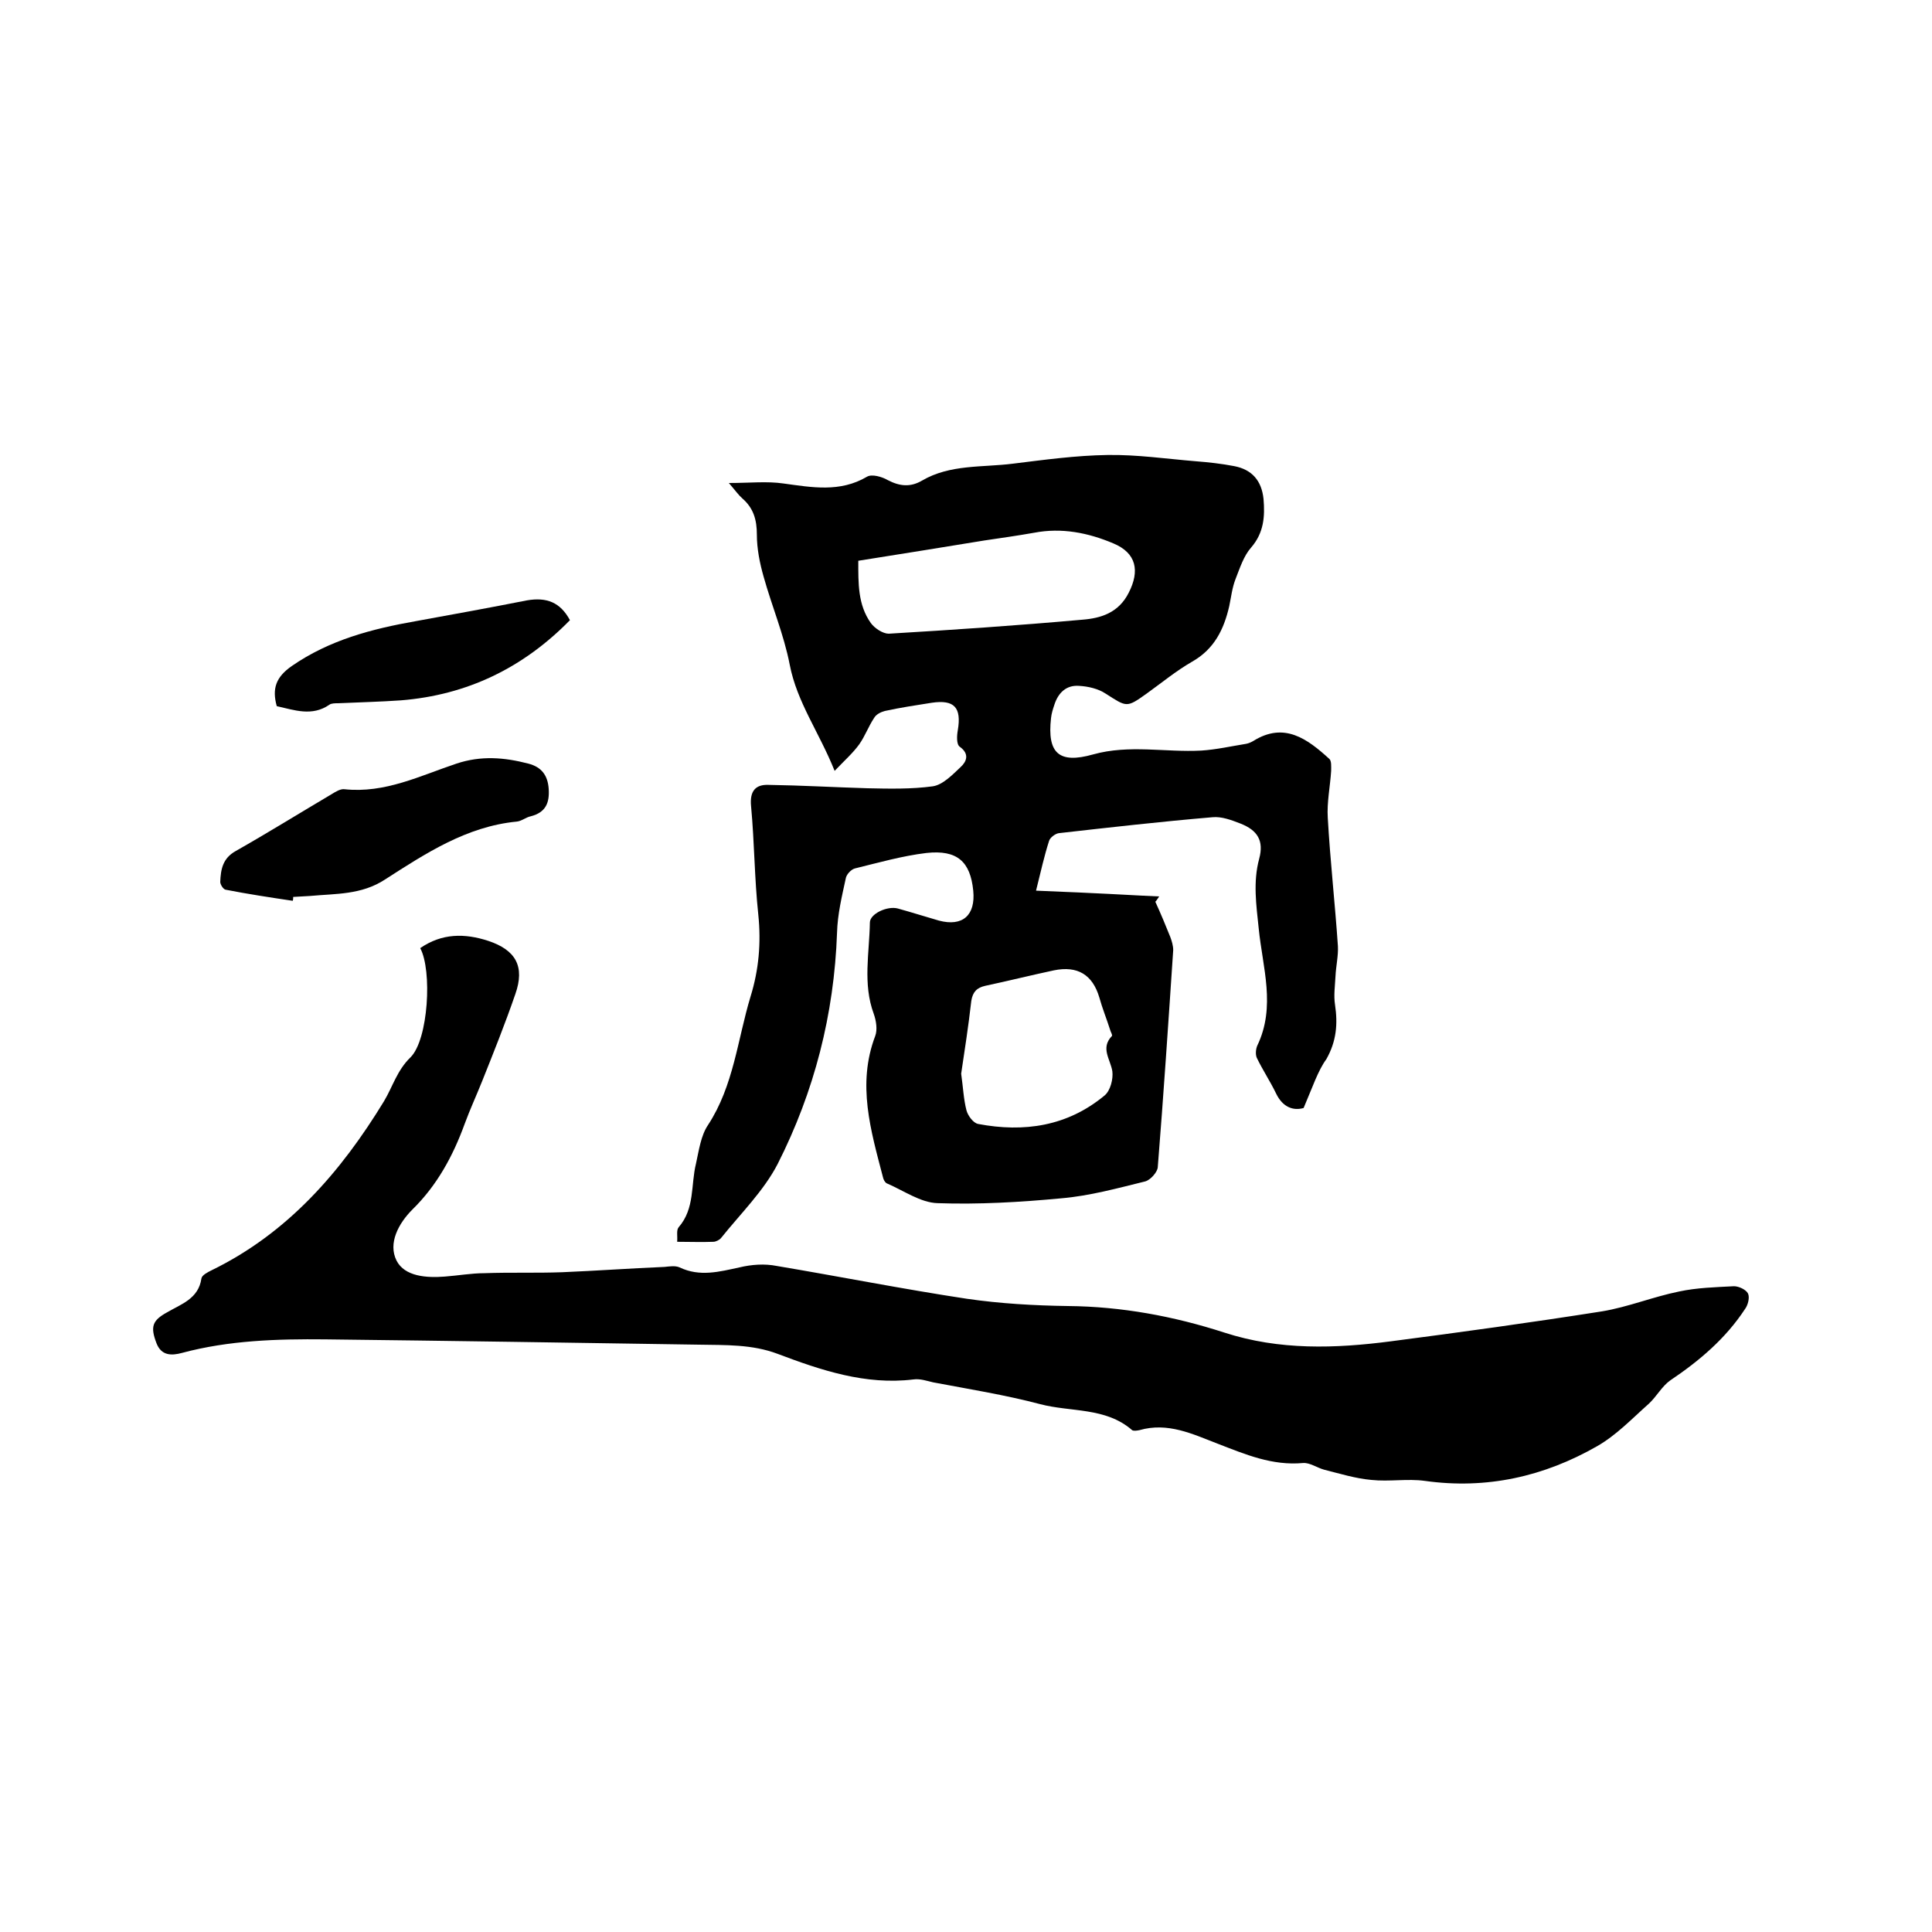 <svg enable-background="new 0 0 400 400" viewBox="0 0 400 400" xmlns="http://www.w3.org/2000/svg"><path d="m269.9 229.4c-2.1.6-4.3-.1-5.7-3-1.2-2.5-2.8-4.9-4-7.4-.3-.7-.2-1.8.1-2.5 3.9-8.1 1.1-16.2.3-24.3-.5-4.8-1.2-9.6.1-14.4 1-3.7-.3-5.9-3.9-7.3-1.8-.7-3.9-1.5-5.8-1.3-10.6.9-21.2 2.1-31.8 3.3-.7.1-1.8.9-2 1.6-1 3.1-1.7 6.3-2.7 10.3 4 .2 7.7.3 11.4.5 4.7.2 9.4.5 14.1.7-.3.4-.5.8-.8 1.1 1.1 2.4 2.1 4.8 3.1 7.3.3.8.6 1.8.6 2.7-1 15-2 30-3.2 45-.1 1-1.5 2.6-2.6 2.9-5.7 1.4-11.5 3-17.4 3.5-8.5.8-17.1 1.3-25.6 1-3.5-.1-7-2.6-10.5-4.1-.4-.2-.7-.8-.8-1.3-2.5-9.6-5.4-19.2-1.6-29.2.5-1.3.2-3.2-.3-4.6-2.3-6.2-.9-12.6-.8-18.9 0-1.8 3.6-3.5 5.8-2.9 2.9.8 5.7 1.7 8.5 2.5 4.9 1.3 7.6-1.1 7.1-6.2-.6-6-3.3-8.5-9.7-7.8-5 .6-9.9 2-14.8 3.2-.8.2-1.8 1.3-1.9 2.1-.8 3.7-1.7 7.4-1.8 11.2-.6 16.9-4.7 32.9-12.3 47.9-2.9 5.6-7.7 10.3-11.7 15.3-.3.4-1.1.8-1.6.8-2.4.1-4.8 0-7.5 0 .1-1.2-.2-2.4.3-3 3.4-3.9 2.5-8.8 3.6-13.2.6-2.7 1-5.8 2.5-8 5.3-8.1 6.1-17.7 8.8-26.6 1.7-5.5 2.2-11.1 1.6-16.9-.8-7.5-.8-15-1.5-22.5-.3-3.1.9-4.5 3.6-4.4 6.8.1 13.7.5 20.5.7 4.5.1 9.1.2 13.5-.4 2.1-.3 4.1-2.4 5.8-4 1.2-1.1 1.9-2.7-.2-4.2-.7-.5-.6-2.3-.4-3.4.8-4.7-.7-6.4-5.4-5.7-3.2.5-6.5 1-9.7 1.7-.8.2-1.8.7-2.2 1.4-1.2 1.8-1.9 3.8-3.1 5.5-1.3 1.8-3 3.3-5.1 5.5-3.2-8-7.8-14.2-9.3-22-1.2-6.2-3.7-12.1-5.4-18.2-.8-2.8-1.4-5.8-1.4-8.7 0-3.1-.7-5.5-3-7.5-.8-.7-1.5-1.7-2.8-3.2 4.3 0 7.9-.4 11.3.1 5.9.8 11.7 1.9 17.3-1.4 1-.6 3.1 0 4.3.7 2.5 1.3 4.7 1.5 7.1.1 5.8-3.4 12.5-2.7 18.8-3.5 6.5-.8 13-1.7 19.6-1.8 6.1-.1 12.2.8 18.3 1.3 2.6.2 5.3.5 7.9 1 3.7.7 5.7 3 6.1 6.8.3 3.6.1 7-2.6 10.1-1.5 1.7-2.3 4.2-3.2 6.5-.7 1.8-.9 3.7-1.3 5.6-1.1 4.8-3.1 8.9-7.7 11.5-3.3 1.9-6.2 4.3-9.4 6.6-4.2 3-4.1 2.8-8.5 0-1.5-1-3.6-1.5-5.5-1.6-2.6-.2-4.3 1.4-5.1 3.9-.3.9-.6 1.8-.7 2.8-.8 7.2 1.6 9.5 8.7 7.5 7.5-2.1 15-.4 22.4-.8 3.1-.2 6.2-.9 9.3-1.4.5-.1 1-.3 1.5-.6 6.4-4 11.2-.4 15.7 3.7.5.4.4 1.6.4 2.5-.2 3.2-.9 6.5-.7 9.7.5 8.9 1.5 17.7 2.1 26.6.1 2-.4 4.1-.5 6.2-.1 2-.4 4-.1 5.9.6 4 .3 7.6-1.8 11.3-1.7 2.3-2.9 5.9-4.7 10.1zm-92.2-113.3c0 4.7-.1 9.1 2.6 12.9.8 1.1 2.5 2.2 3.7 2.2 13.4-.8 26.7-1.7 40.1-2.9 3.8-.3 7.5-1.4 9.6-5.6 2.3-4.5 1.6-8.2-3.2-10.2-5.2-2.2-10.7-3.3-16.4-2.2-3.4.6-6.9 1.1-10.3 1.6-8.6 1.4-17.2 2.8-26.1 4.2zm21.3 106.2c.4 2.8.5 5.3 1.1 7.6.3 1.1 1.4 2.6 2.4 2.8 9.5 1.8 18.5.5 26.2-5.9 1.2-1 1.8-3.4 1.6-5-.4-2.5-2.5-4.8-.1-7.3.2-.2-.3-.9-.4-1.4-.7-2.2-1.6-4.4-2.2-6.6-1.4-4.7-4.5-6.6-9.4-5.6-4.7 1-9.5 2.2-14.2 3.2-1.8.4-2.6 1.3-2.9 3.1-.6 5.3-1.4 10.4-2.1 15.1z"/><path d="m87 196.3c4.5-3.1 9.2-3.1 14.1-1.5 5.7 1.9 7.6 5.3 5.6 11-2.1 6.1-4.5 12.1-6.9 18.1-1.2 3-2.5 5.8-3.6 8.8-2.4 6.6-5.7 12.7-10.8 17.7-2.9 2.9-5.1 7-3.3 10.6 1.7 3.3 6.2 3.6 10 3.3 2.7-.2 5.5-.7 8.2-.7 5.4-.2 10.7 0 16.1-.2 7.1-.3 14.1-.8 21.2-1.1 1-.1 2.2-.3 3.1.1 4.2 2 8.2.9 12.4 0 2.5-.6 5.2-.8 7.7-.3 13.1 2.2 26.2 4.8 39.4 6.8 6.9 1 13.9 1.4 20.9 1.5 11.1.1 21.9 2.1 32.4 5.5 11.4 3.7 23 3.3 34.5 1.8 14.6-1.9 29.1-3.9 43.7-6.2 5.4-.9 10.5-3 15.9-4.1 3.7-.8 7.6-.9 11.4-1.1 1 0 2.5.7 2.9 1.5s0 2.4-.6 3.2c-4 6.1-9.4 10.7-15.5 14.8-1.7 1.2-2.8 3.3-4.4 4.8-3.5 3.1-6.7 6.5-10.7 8.8-11 6.3-22.9 9-35.7 7.2-3.6-.5-7.4.2-11.1-.2-3.3-.3-6.5-1.3-9.7-2.1-1.5-.4-3-1.5-4.4-1.4-6.4.6-12-1.8-17.7-4-5.2-2-10.3-4.5-16.2-2.8-.5.1-1.2.2-1.5 0-5.5-4.8-12.7-3.7-19.1-5.4-7.2-1.9-14.7-3.1-22.1-4.5-1.3-.3-2.7-.8-4.1-.6-9.9 1.2-19.1-1.9-28.1-5.3-5.3-2-10.8-1.8-16.3-1.9-25.8-.4-51.6-.8-77.4-1.1-9.9-.1-19.9.2-29.6 2.8-2.2.6-4.3.6-5.3-2-1.3-3.4-.9-4.7 2.2-6.4 2.9-1.7 6.5-2.8 7.1-7 .1-.7 1.3-1.3 2.1-1.7 15.8-7.7 26.8-20.4 35.7-35 1.8-3 2.7-6.4 5.5-9.1 3.7-3.7 4.5-18 2-22.6z"/><path d="m60.6 186.5c-4.7-.7-9.3-1.4-13.9-2.3-.5-.1-1.1-1.1-1.1-1.6.1-2.6.5-4.9 3.2-6.4 6.7-3.8 13.3-7.9 19.9-11.8.8-.5 1.8-1.1 2.6-1 8.4.9 15.7-2.8 23.2-5.3 5.1-1.7 9.9-1.3 14.9 0 2.7.7 4 2.4 4.2 5.2.2 2.9-.6 4.9-3.7 5.7-1 .2-1.9 1-2.9 1.1-10.4 1-18.9 6.6-27.3 12-4.9 3.2-10.2 2.9-15.5 3.4-1.2.1-2.3.1-3.5.2 0 .3 0 .6-.1.8z"/><path d="m118 128.4c-9.7 9.9-21.3 15.5-35 16.6-4.3.3-8.6.4-13 .6-.6 0-1.4 0-1.8.3-3.6 2.5-7.3 1.1-10.9.3-1-3.6-.2-6 3.1-8.3 7.8-5.4 16.6-7.7 25.7-9.3 7.7-1.4 15.4-2.8 23-4.3 4.1-.7 6.9.4 8.9 4.1z"/></svg>